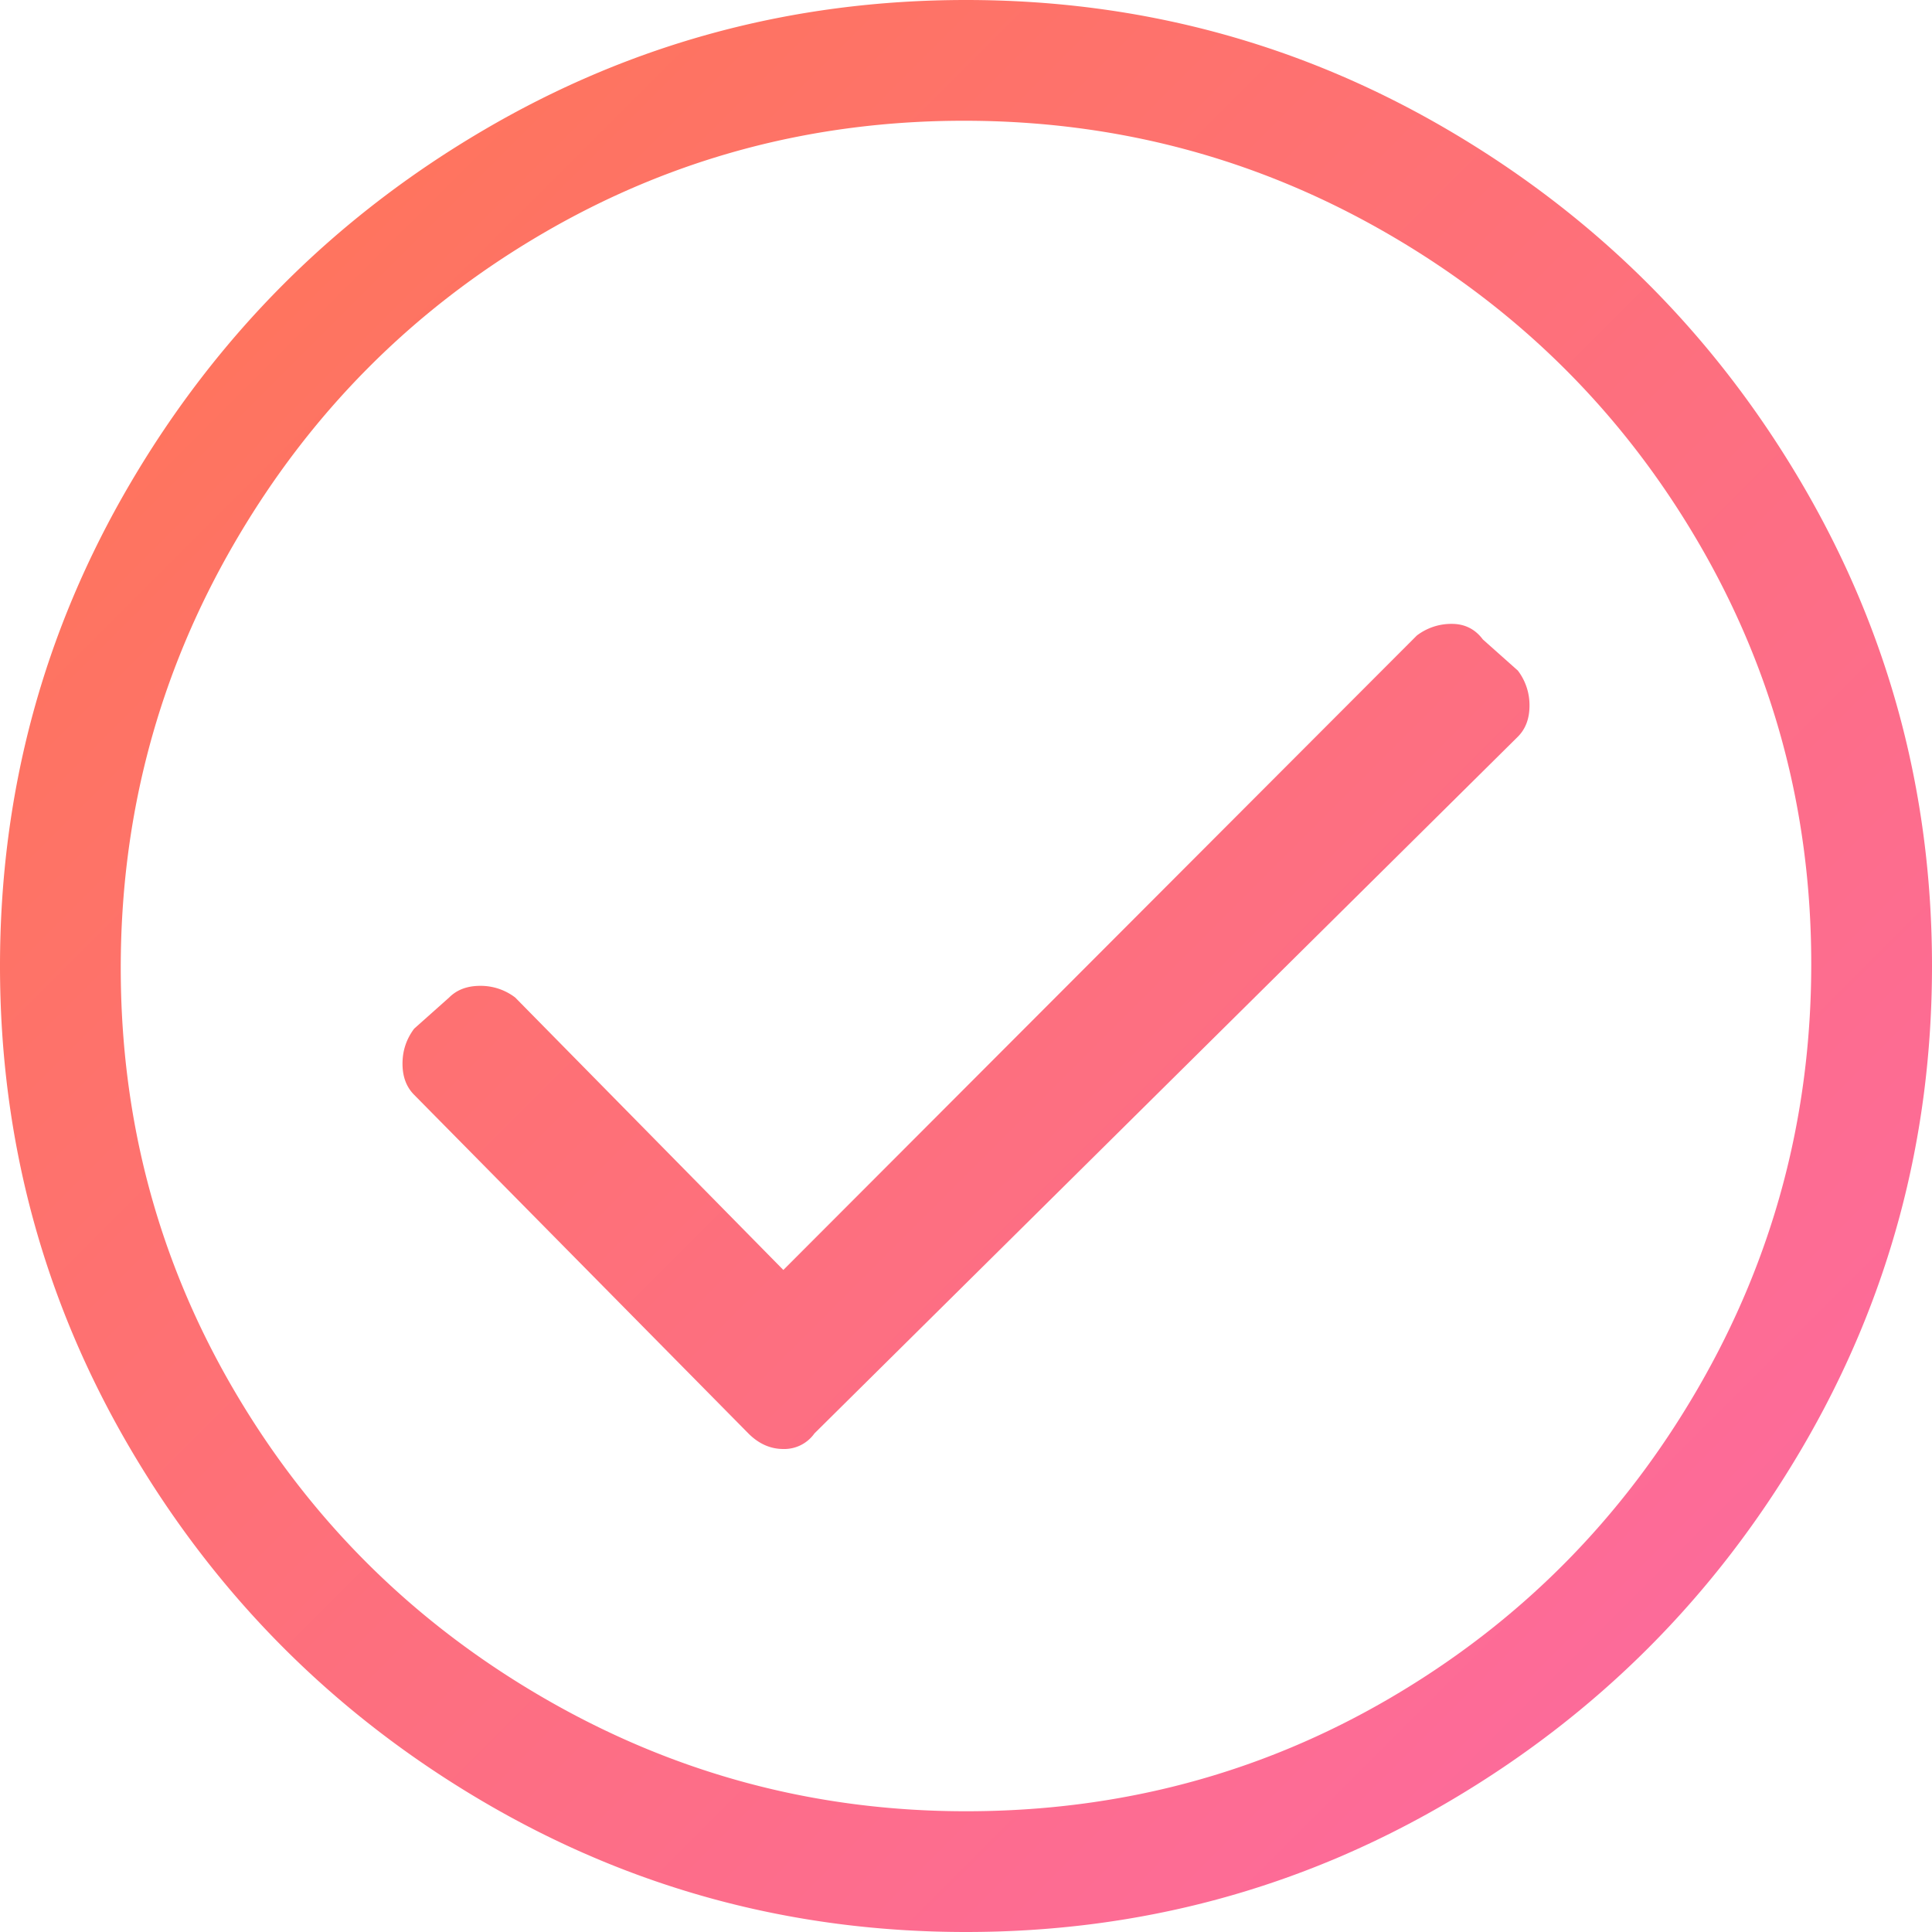 <svg xmlns="http://www.w3.org/2000/svg" width="96" height="96" viewBox="0 0 96 96"><defs><linearGradient id="a" x1="0%" y1="0%" y2="100%"><stop offset="0%" stop-color="#FF7652"/><stop offset="100%" stop-color="#FC69A6"/></linearGradient></defs><path fill="url(#a)" d="M207 80c8.645 0 16.645 2.161 24 6.484 7.355 4.322 13.194 10.161 17.516 17.516 4.323 7.355 6.484 15.355 6.484 24s-2.161 16.645-6.484 24c-4.322 7.355-10.161 13.194-17.516 17.516-7.355 4.323-15.355 6.484-24 6.484s-16.645-2.161-24-6.484c-7.355-4.322-13.194-10.161-17.516-17.516-4.323-7.355-6.484-15.355-6.484-24s2.161-16.645 6.484-24c4.322-7.355 10.161-13.194 17.516-17.516C190.355 82.16 198.355 80 207 80zm0 90c7.648 0 14.68-1.88 21.097-5.639 6.417-3.76 11.505-8.88 15.264-15.361 3.76-6.481 5.639-13.514 5.639-21.097 0-7.584-1.88-14.584-5.639-21-3.76-6.417-8.88-11.505-15.361-15.264-6.481-3.76-13.514-5.639-21.097-5.639-7.584 0-14.584 1.88-21 5.639-6.417 3.76-11.505 8.88-15.264 15.361-3.76 6.481-5.639 13.514-5.639 21.097 0 7.584 1.88 14.584 5.639 21 3.76 6.417 8.88 11.505 15.361 15.264 6.481 3.76 13.481 5.639 21 5.639zm-7.531-18.774a1.834 1.834 0 0 1-1.545.774c-.644 0-1.223-.258-1.738-.774l-16.607-16.825c-.386-.387-.579-.903-.579-1.547 0-.645.193-1.225.58-1.74l1.737-1.548c.386-.387.901-.58 1.545-.58a2.82 2.82 0 0 1 1.738.58l13.324 13.538L229.4 111.58a2.821 2.821 0 0 1 1.738-.58c.644 0 1.159.258 1.545.774l1.738 1.547a2.83 2.83 0 0 1 .579 1.74c0 .645-.193 1.16-.58 1.547l-34.951 34.618z" transform="translate(-159 -80)"/></svg>